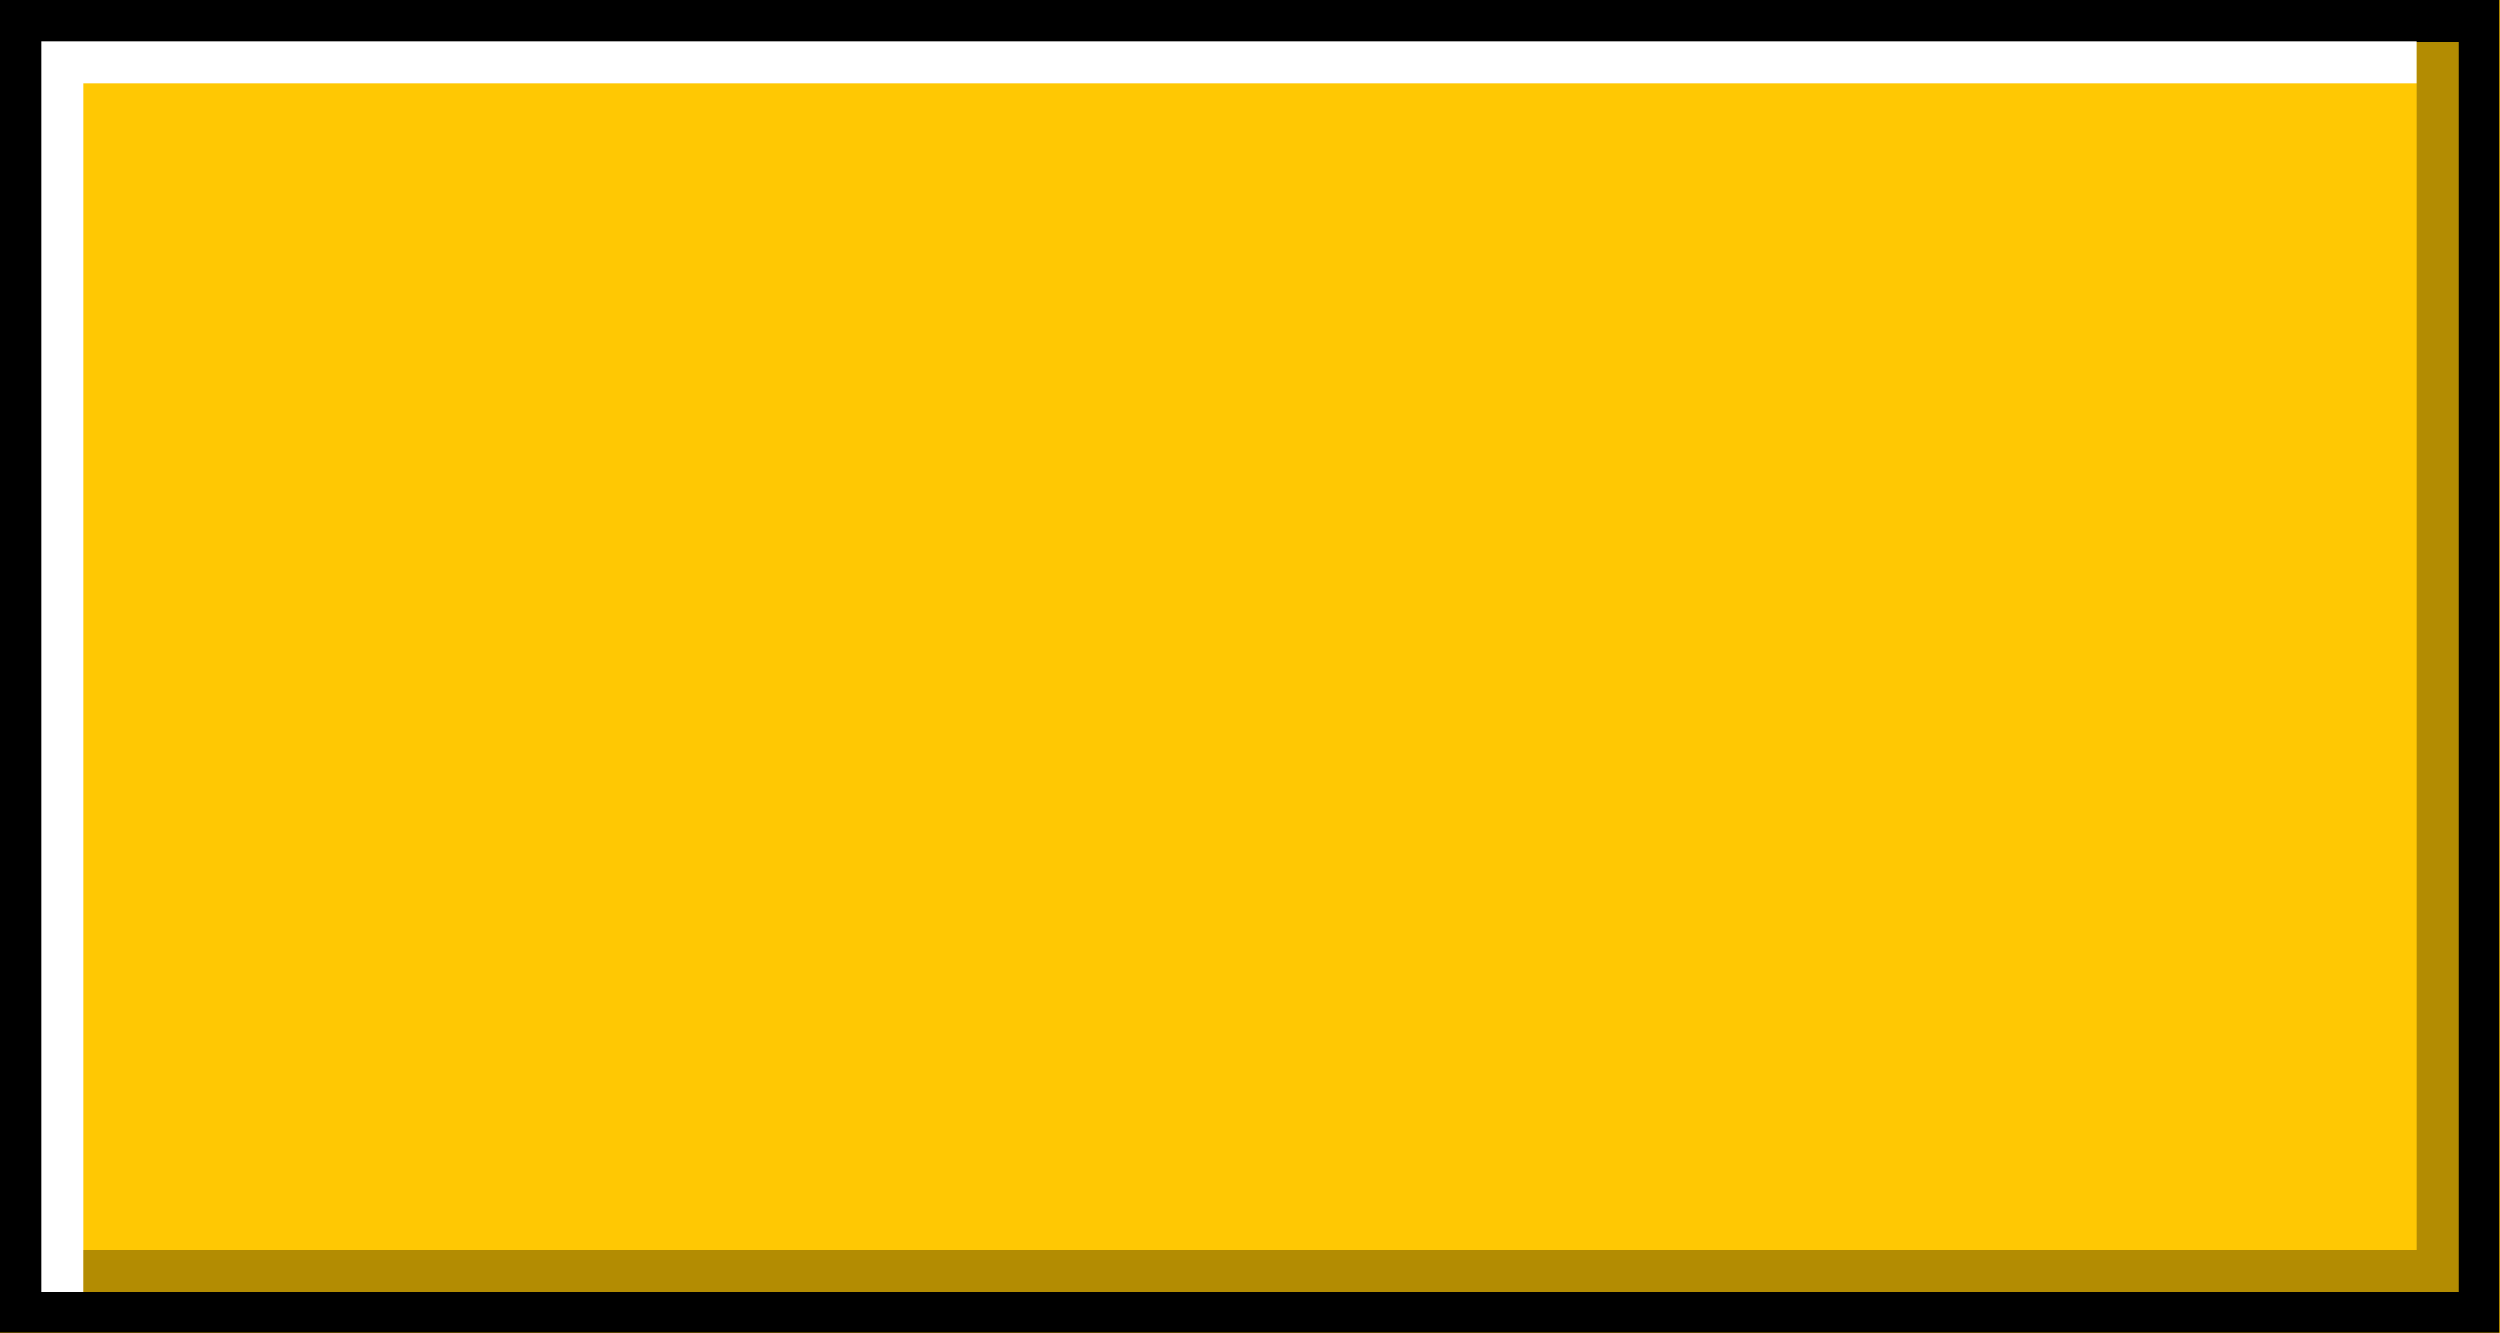 <?xml version="1.0" encoding="UTF-8" standalone="no"?><svg xmlns="http://www.w3.org/2000/svg" xmlns:xlink="http://www.w3.org/1999/xlink" fill="#000000" height="200" preserveAspectRatio="xMidYMid meet" version="1" viewBox="0.0 0.0 375.0 200.0" width="375" zoomAndPan="magnify"><g id="change1_1"><path d="M0 0H375V200H0z" fill="#ffc803"/></g><g id="change2_1"><path d="M368.8,0H6.3H0v6.2v187.5v6.2h6.2h362.5h6.2v-6.2V6.3V0H368.8z M368.8,193.8H6.3V6.3h362.5V193.8z"/></g><g id="change3_1"><path d="M362.5 6.2L12.5 6.2 6.2 6.2 6.2 12.5 6.2 193.8 12.5 193.8 12.5 12.5 362.5 12.5z" fill="#ffffff"/></g><g id="change2_2"><path d="M12.5 193.8L362.5 193.8 368.8 193.8 368.8 187.5 368.8 6.2 362.5 6.2 362.5 187.5 12.5 187.5z" opacity="0.3"/></g></svg>